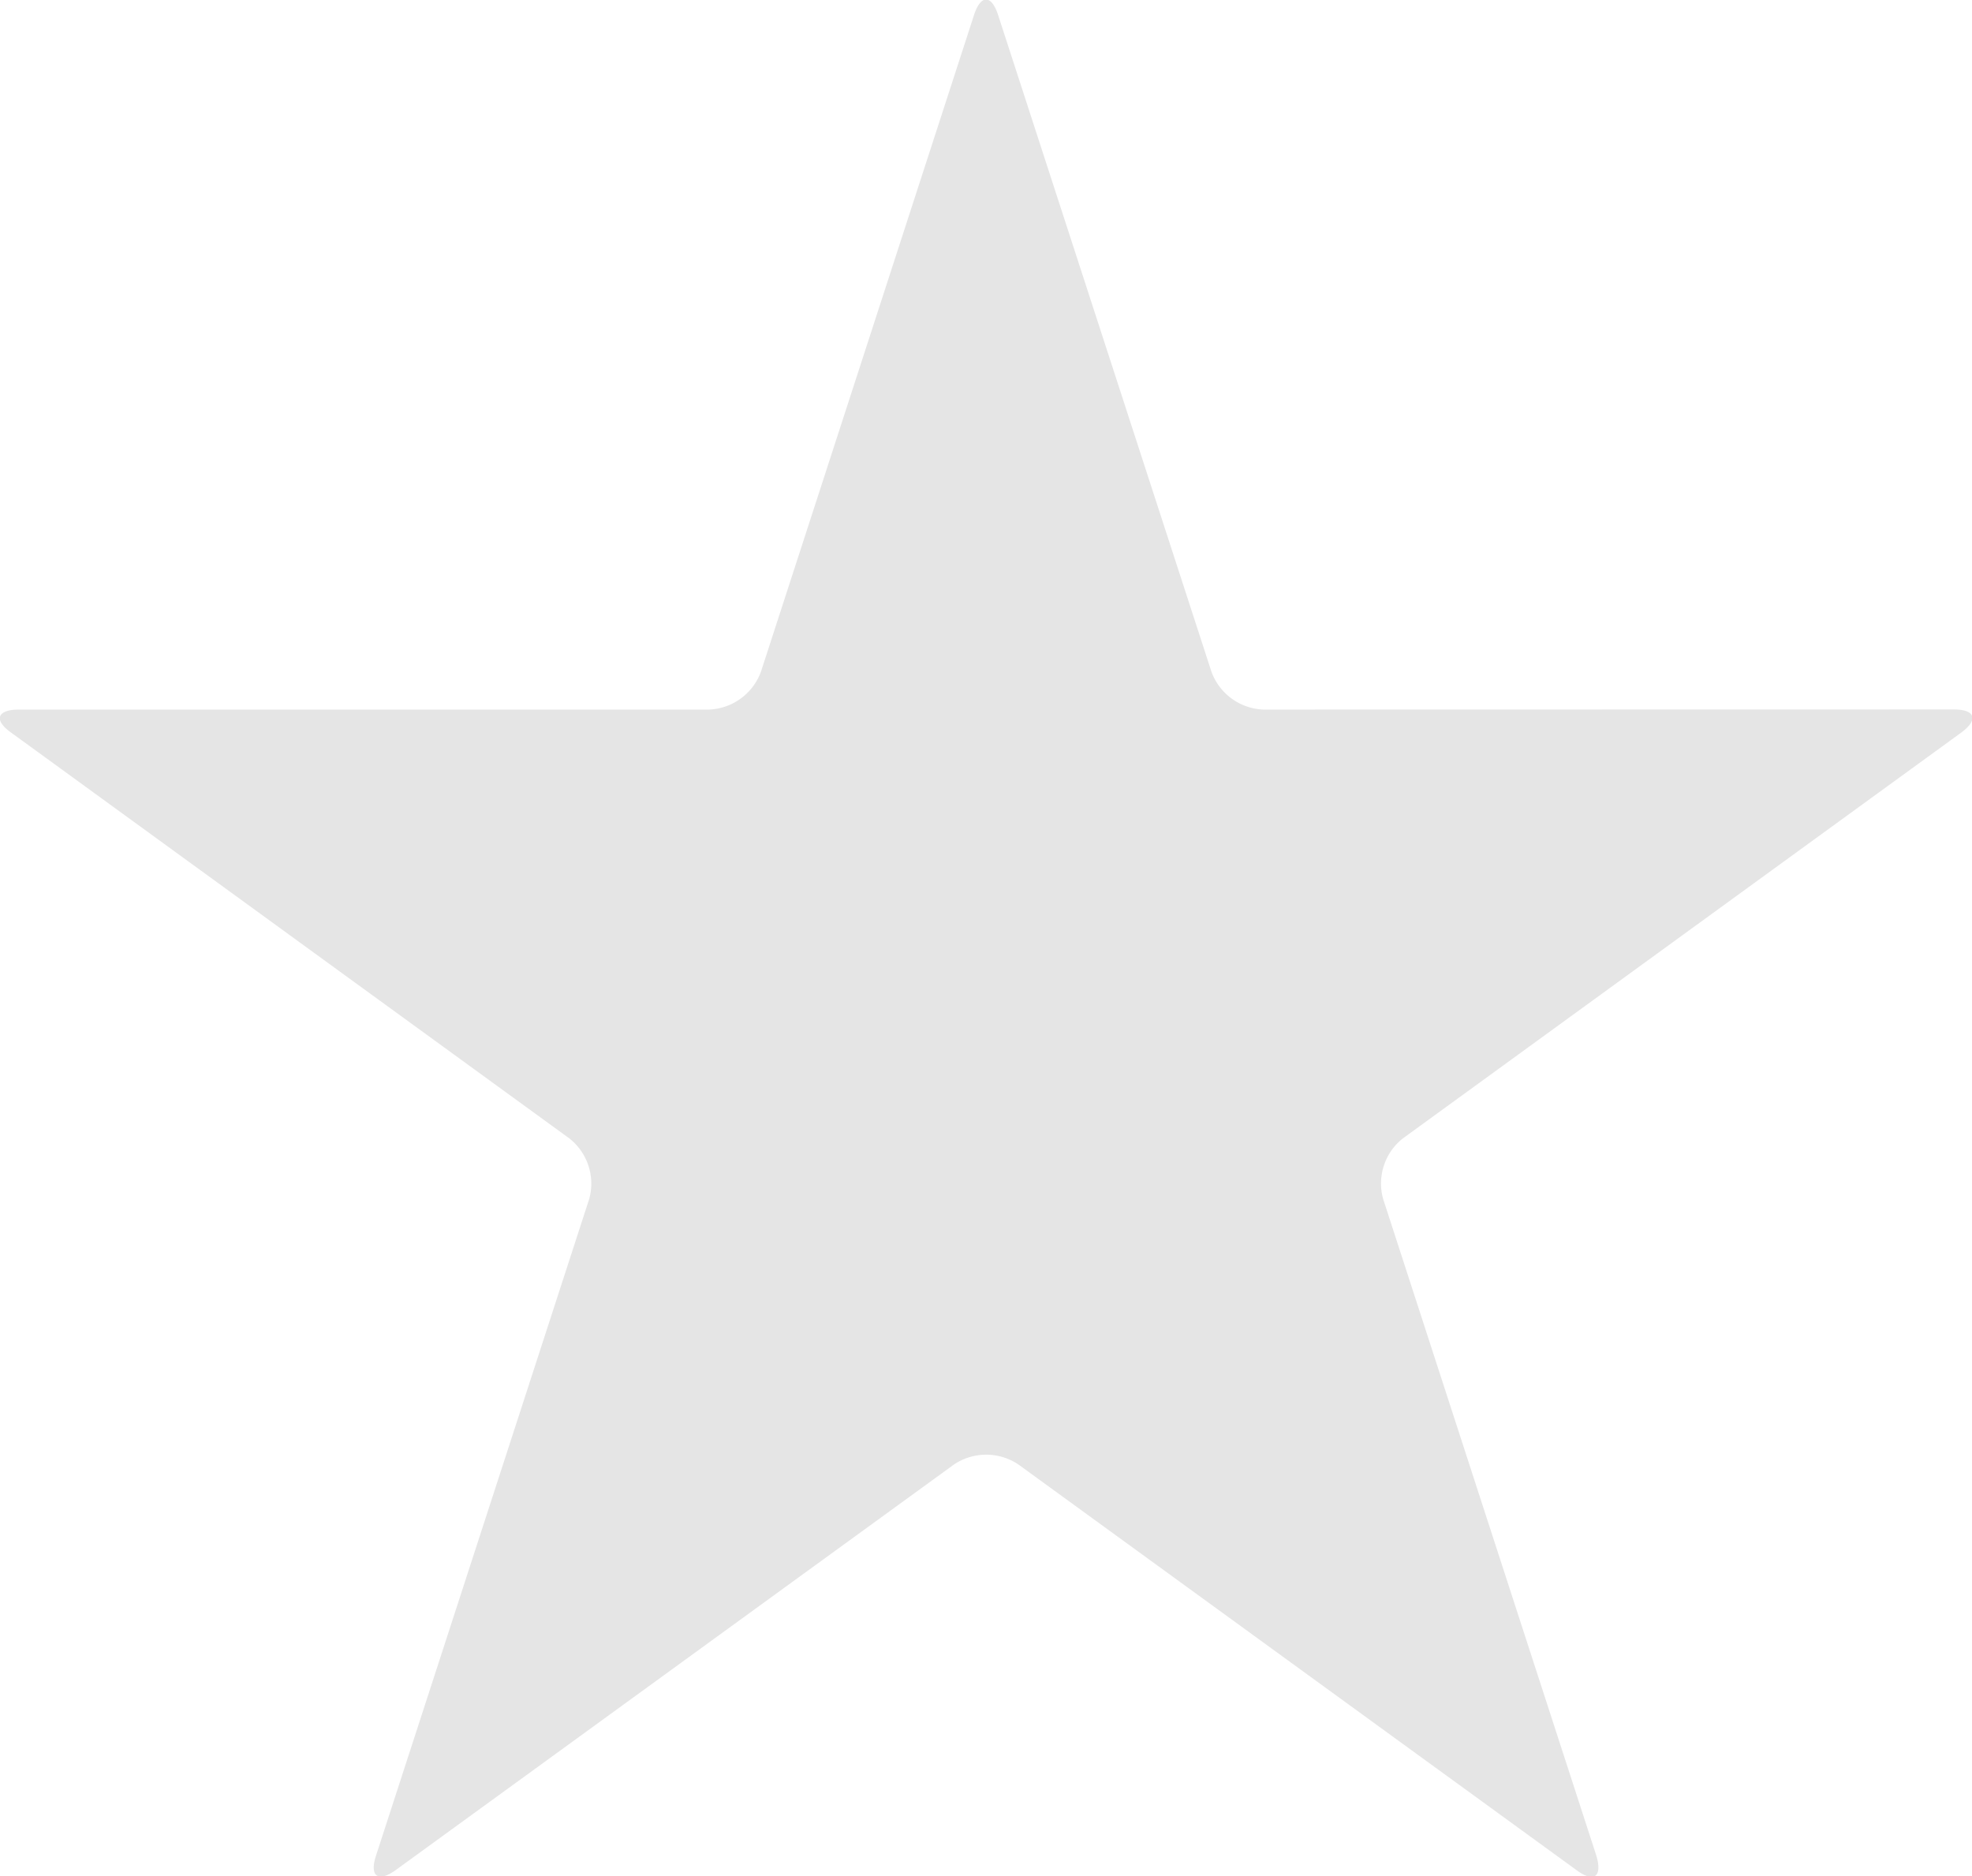 <svg xmlns="http://www.w3.org/2000/svg" width="15.315" height="14.57" viewBox="0 0 15.315 14.57">
  <path id="Path_583" data-name="Path 583" d="M9.833,79a.448.448,0,0,1-.4-.292l-1.657-5.1c-.052-.162-.136-.162-.188,0l-1.655,5.1a.449.449,0,0,1-.4.292H.171c-.169,0-.2.081-.059.18l4.335,3.151A.447.447,0,0,1,4.6,82.8L2.944,87.9c-.052.16.016.211.154.111l4.335-3.149a.449.449,0,0,1,.5,0l4.336,3.151c.136.1.2.049.153-.112l-1.656-5.1a.446.446,0,0,1,.153-.471l4.336-3.151c.136-.1.111-.18-.058-.18Z" transform="translate(-0.024 -73.49)" fill="#e5e5e5"/>
</svg>
